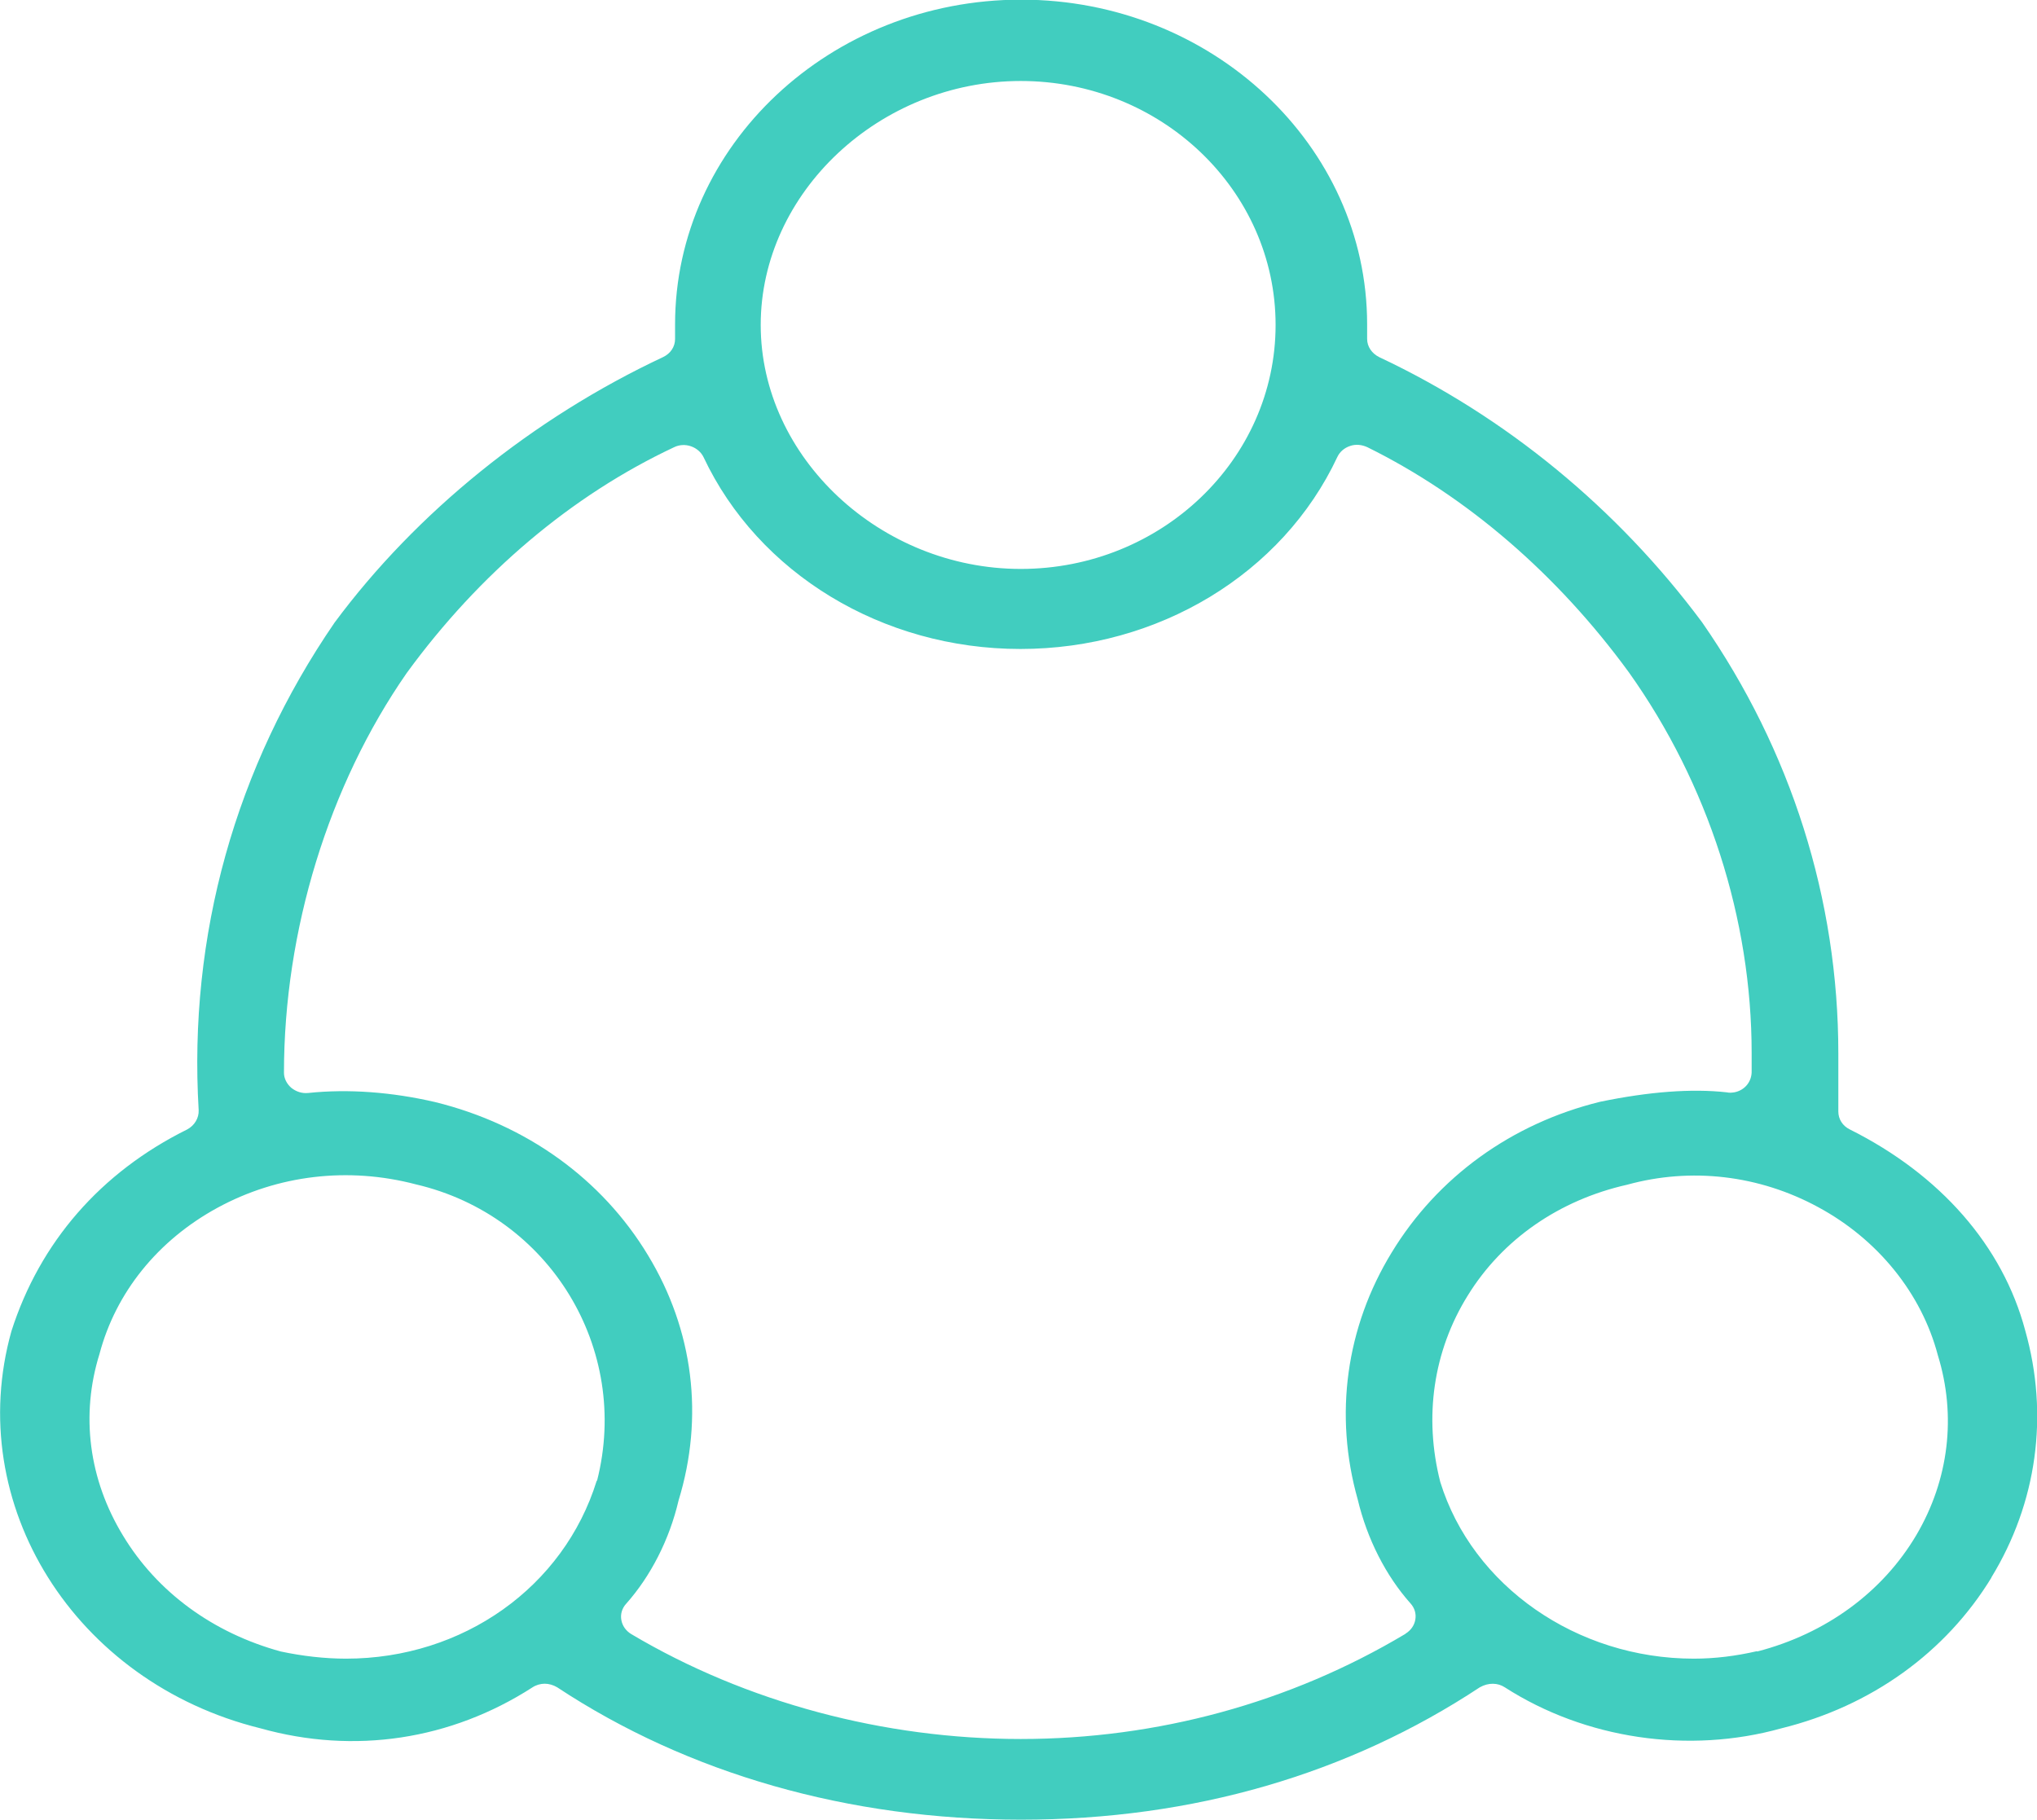 <svg width="47" height="42" viewBox="0 0 47 42" fill="none" xmlns="http://www.w3.org/2000/svg">
    <g clip-path="url(#clip0_2008_18265)">
        <path
            d="M45.944 36.407C47 34.681 47.28 32.654 46.728 30.702C46.208 28.75 44.768 27.106 42.68 26.063C42.512 25.98 42.416 25.823 42.416 25.65V24.306C42.416 20.756 41.328 17.318 39.272 14.36C37.32 11.733 34.744 9.616 31.824 8.242C31.656 8.159 31.544 8.002 31.544 7.822V7.484C31.544 3.355 27.96 -0.008 23.56 -0.008C19.16 -0.008 15.576 3.355 15.576 7.484V7.822C15.576 8.002 15.472 8.159 15.296 8.242C12.288 9.653 9.6 11.83 7.72 14.367C5.432 17.701 4.344 21.589 4.584 25.62C4.592 25.8 4.488 25.973 4.32 26.063C2.32 27.054 0.92 28.668 0.264 30.717C-0.856 34.711 1.72 38.824 6.008 39.883C8.176 40.491 10.4 40.153 12.288 38.937C12.368 38.884 12.472 38.854 12.568 38.854C12.664 38.854 12.768 38.884 12.856 38.937C15.88 40.934 19.584 41.992 23.56 41.992C27.536 41.992 31.12 40.934 34.144 38.937C34.344 38.824 34.56 38.832 34.72 38.937C36.576 40.13 38.96 40.483 41.104 39.883C43.176 39.372 44.896 38.134 45.952 36.4L45.944 36.407ZM23.552 1.869C26.792 1.869 29.432 4.391 29.432 7.499C29.432 10.607 26.792 13.129 23.552 13.129C20.312 13.129 17.552 10.554 17.552 7.499C17.552 4.444 20.296 1.869 23.552 1.869ZM13.768 34.17C13.008 36.625 10.68 38.276 7.984 38.276C7.488 38.276 6.976 38.216 6.48 38.111C4.912 37.683 3.624 36.737 2.84 35.439C2.048 34.14 1.856 32.654 2.296 31.243C2.672 29.824 3.64 28.623 5.016 27.872C6.408 27.114 8.032 26.919 9.6 27.332C12.68 28.052 14.552 31.122 13.776 34.17H13.768ZM32.424 37.706C29.76 39.297 26.696 40.13 23.552 40.13C20.408 40.13 17.224 39.29 14.56 37.706C14.44 37.631 14.36 37.518 14.336 37.383C14.312 37.248 14.352 37.113 14.448 37.008C15.016 36.37 15.448 35.521 15.656 34.628C16.248 32.699 16 30.695 14.952 28.968C13.888 27.204 12.144 25.95 10.04 25.432C9.04 25.2 8.032 25.125 7.112 25.222C6.968 25.237 6.832 25.192 6.72 25.102C6.616 25.012 6.552 24.884 6.552 24.757C6.552 21.476 7.584 18.121 9.384 15.531C11.064 13.226 13.2 11.425 15.552 10.321C15.672 10.261 15.816 10.254 15.944 10.299C16.072 10.344 16.176 10.434 16.232 10.547C17.496 13.234 20.36 14.976 23.544 14.976C26.728 14.976 29.592 13.242 30.856 10.547C30.912 10.427 31.016 10.336 31.152 10.291C31.28 10.246 31.424 10.261 31.552 10.321C33.848 11.455 35.936 13.257 37.584 15.516C39.416 18.091 40.416 21.214 40.416 24.299V24.712C40.424 24.959 40.256 25.162 40.016 25.207C39.96 25.215 39.904 25.222 39.84 25.207C39.032 25.117 38.048 25.192 36.92 25.425C34.872 25.928 33.168 27.166 32.112 28.901C31.056 30.627 30.776 32.654 31.328 34.606C31.544 35.514 31.976 36.362 32.544 37C32.64 37.105 32.68 37.24 32.656 37.376C32.632 37.511 32.552 37.623 32.432 37.698L32.424 37.706ZM40.536 38.104C40.048 38.216 39.568 38.276 39.08 38.276C36.384 38.276 33.976 36.602 33.232 34.2C32.848 32.699 33.072 31.175 33.864 29.899C34.664 28.6 35.976 27.692 37.544 27.339C39.016 26.934 40.584 27.114 41.952 27.857C43.328 28.6 44.336 29.846 44.712 31.273C45.144 32.669 44.968 34.148 44.216 35.424C43.44 36.737 42.136 37.698 40.544 38.111L40.536 38.104Z"
            fill="#41CDBF" />
    </g>
    <defs>
        <clipPath id="clip0_2008_18265">
            <rect width="47" height="42" fill="white" />
        </clipPath>
    </defs>
</svg>